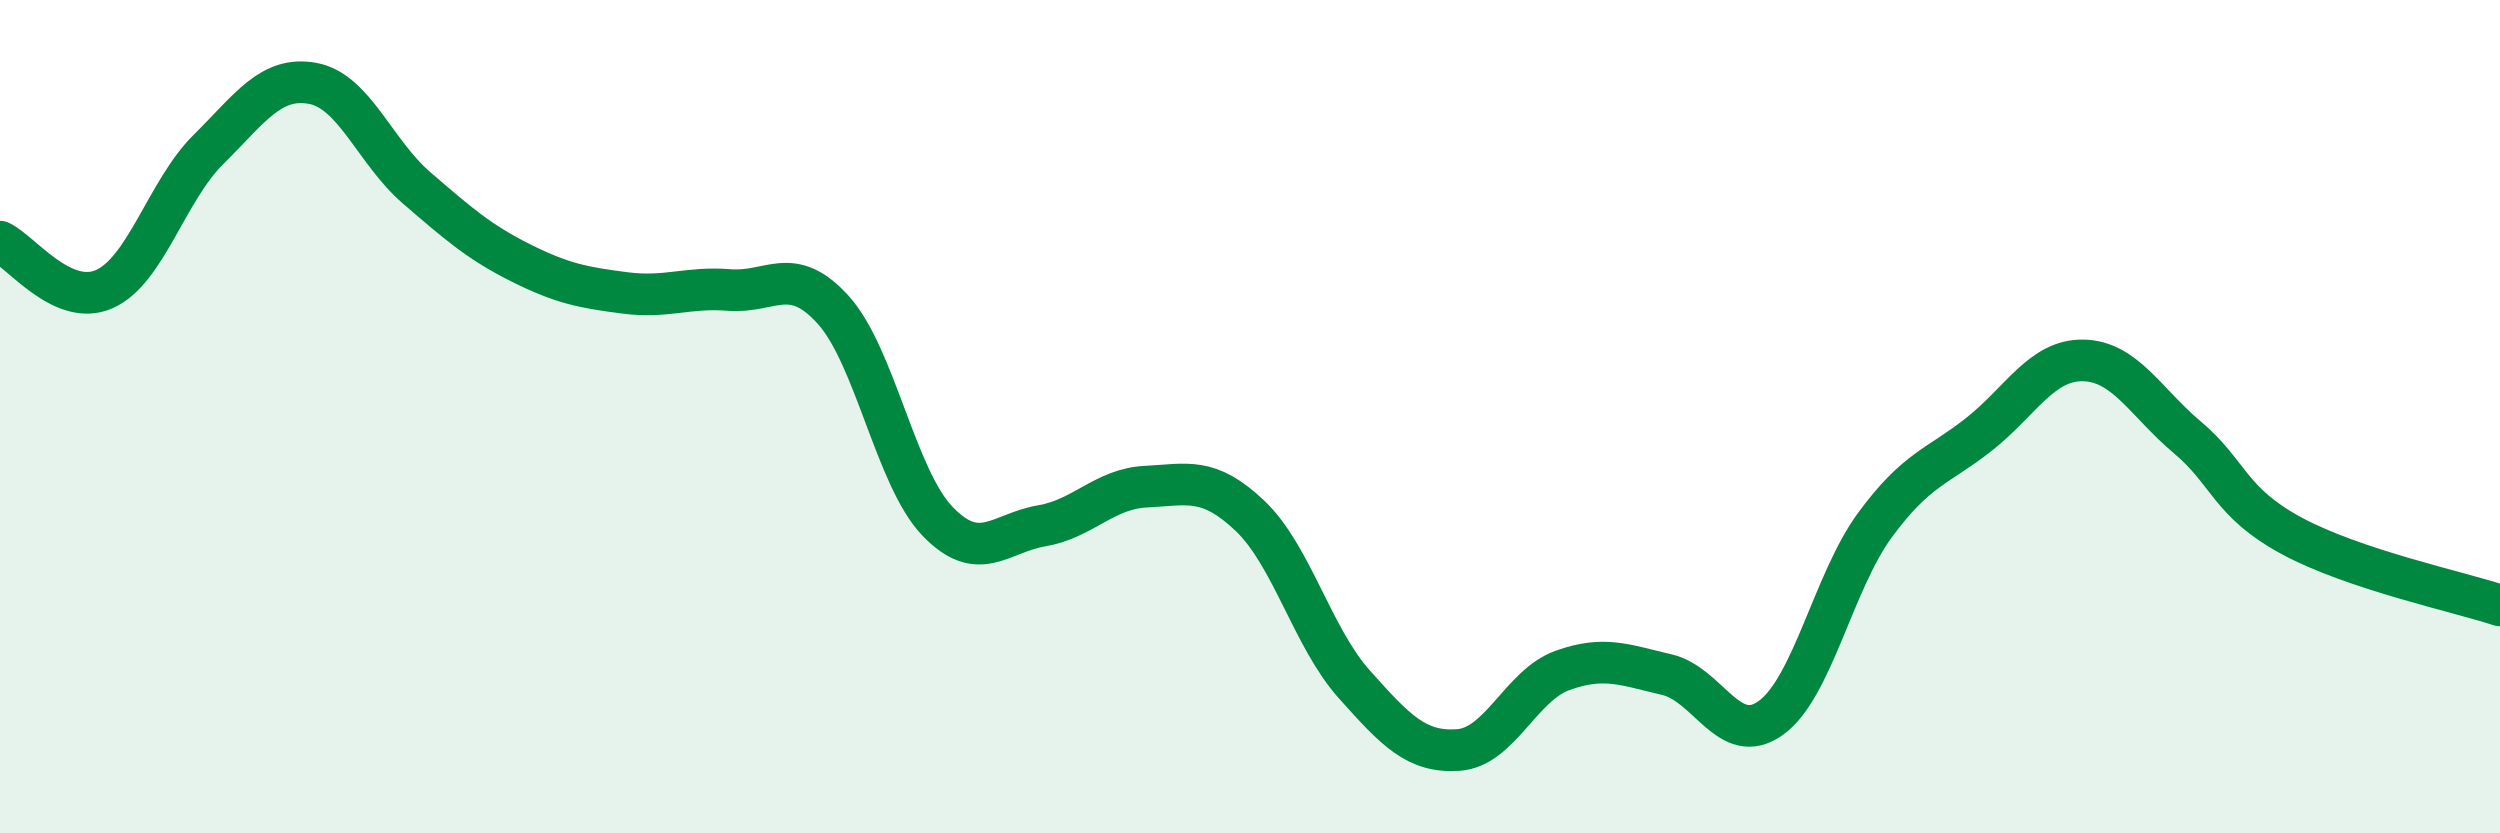 
    <svg width="60" height="20" viewBox="0 0 60 20" xmlns="http://www.w3.org/2000/svg">
      <path
        d="M 0,5.8 C 0.5,6.03 1.5,7.38 2.5,6.94 C 3.5,6.5 4,4.58 5,3.59 C 6,2.6 6.5,1.82 7.5,2 C 8.5,2.18 9,3.65 10,4.51 C 11,5.37 11.5,5.81 12.5,6.31 C 13.5,6.81 14,6.9 15,7.03 C 16,7.16 16.5,6.88 17.5,6.96 C 18.5,7.04 19,6.33 20,7.44 C 21,8.55 21.5,11.47 22.5,12.51 C 23.5,13.55 24,12.79 25,12.62 C 26,12.45 26.5,11.73 27.5,11.68 C 28.5,11.63 29,11.43 30,12.38 C 31,13.33 31.5,15.3 32.5,16.42 C 33.5,17.54 34,18.07 35,18 C 36,17.93 36.5,16.45 37.5,16.09 C 38.5,15.73 39,15.96 40,16.19 C 41,16.42 41.5,17.95 42.5,17.23 C 43.5,16.51 44,13.96 45,12.6 C 46,11.24 46.5,11.21 47.5,10.42 C 48.5,9.63 49,8.63 50,8.65 C 51,8.67 51.5,9.66 52.5,10.5 C 53.5,11.34 53.5,12.05 55,12.86 C 56.5,13.67 59,14.2 60,14.53L60 20L0 20Z"
        fill="#008740"
        opacity="0.1"
        stroke-linecap="round"
        stroke-linejoin="round"
      />
      <path
        d="M 0,5.8 C 0.5,6.03 1.5,7.38 2.5,6.94 C 3.5,6.5 4,4.58 5,3.59 C 6,2.6 6.5,1.82 7.5,2 C 8.5,2.18 9,3.65 10,4.51 C 11,5.37 11.5,5.81 12.5,6.31 C 13.5,6.81 14,6.9 15,7.03 C 16,7.16 16.5,6.88 17.5,6.96 C 18.5,7.04 19,6.33 20,7.44 C 21,8.55 21.5,11.47 22.5,12.51 C 23.5,13.55 24,12.79 25,12.62 C 26,12.45 26.5,11.73 27.5,11.68 C 28.5,11.63 29,11.43 30,12.38 C 31,13.33 31.5,15.3 32.5,16.42 C 33.5,17.54 34,18.07 35,18 C 36,17.93 36.5,16.45 37.5,16.09 C 38.5,15.73 39,15.96 40,16.19 C 41,16.42 41.5,17.95 42.5,17.23 C 43.5,16.51 44,13.96 45,12.6 C 46,11.24 46.5,11.21 47.5,10.42 C 48.5,9.63 49,8.63 50,8.65 C 51,8.67 51.5,9.66 52.5,10.5 C 53.5,11.34 53.5,12.05 55,12.86 C 56.5,13.67 59,14.2 60,14.53"
        stroke="#008740"
        stroke-width="1"
        fill="none"
        stroke-linecap="round"
        stroke-linejoin="round"
      />
    </svg>
  